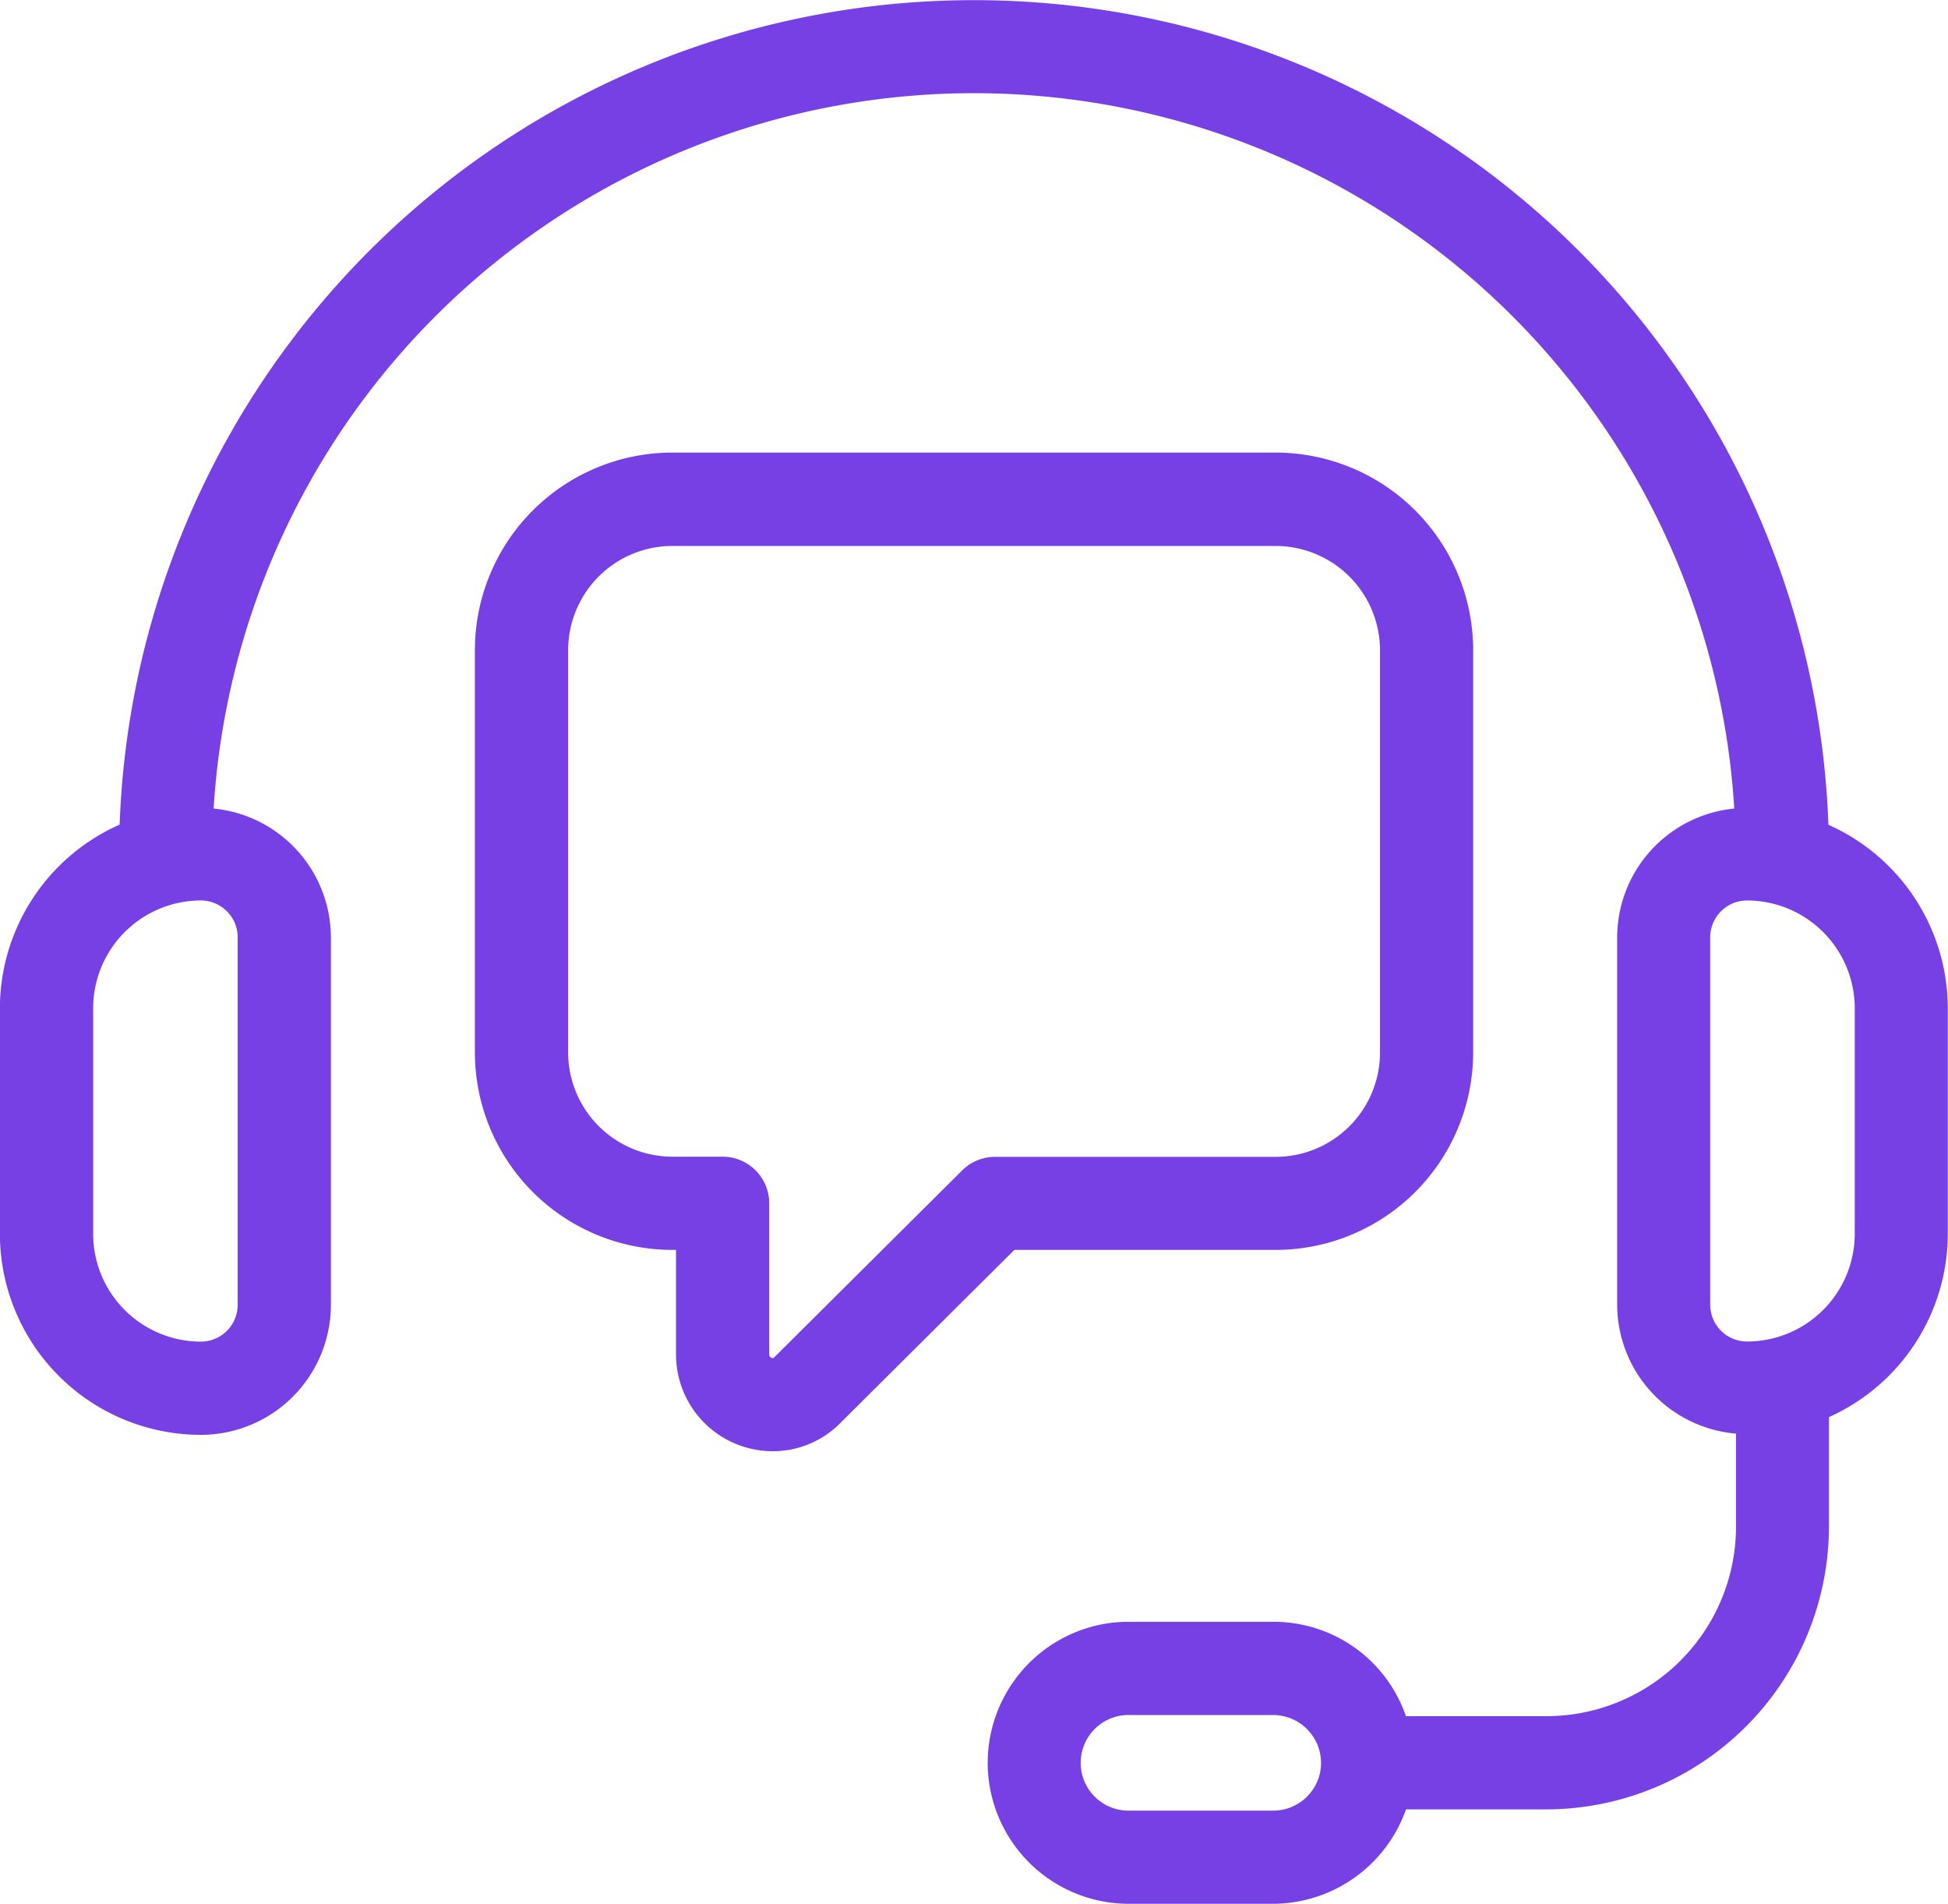 <svg viewBox="0 0 39.043 38.149" height="38.149" width="39.043" xmlns="http://www.w3.org/2000/svg">
  <g transform="translate(-0.643 -1.361)" id="customer-support">
    <path fill="#7740e5" d="M37.289,17.885a17.135,17.135,0,0,0-34.248,0,4.03,4.03,0,0,0-2.4,3.68v4.521A4.031,4.031,0,0,0,4.67,30.113a2.608,2.608,0,0,0,2.605-2.605V20.143a2.6,2.6,0,0,0-2.35-2.58,15.267,15.267,0,0,1,30.477,0,2.6,2.6,0,0,0-2.347,2.579v7.364a2.6,2.6,0,0,0,2.382,2.582V31.95a3.8,3.8,0,0,1-3.8,3.8H28.821a2.8,2.8,0,0,0-2.656-1.891h-2.9a2.785,2.785,0,0,0-1.182.259,2.831,2.831,0,0,0-1.644,2.566,2.829,2.829,0,0,0,2.826,2.826h2.9a2.837,2.837,0,0,0,2.658-1.892h2.813A5.674,5.674,0,0,0,37.3,31.95V29.757a4.03,4.03,0,0,0,2.382-3.672V21.564a4.03,4.03,0,0,0-2.4-3.679ZM5.407,20.143v7.364a.739.739,0,0,1-.738.738A2.162,2.162,0,0,1,2.51,26.085V21.564a2.161,2.161,0,0,1,2.159-2.159.739.739,0,0,1,.738.738ZM27.1,36.884a.962.962,0,0,1-.938.759h-2.9a.958.958,0,0,1-.4-1.829.928.928,0,0,1,.4-.087h2.9a.962.962,0,0,1,.938,1.157Zm10.717-10.8a2.162,2.162,0,0,1-2.159,2.159.739.739,0,0,1-.738-.738V20.143a.739.739,0,0,1,.738-.738,2.162,2.162,0,0,1,2.159,2.159Z" data-name="Path 36805" id="Path_36805"></path>
    <path fill="#7740e5" transform="translate(-5.77 -5.499)" d="M31.982,31.906a3.962,3.962,0,0,0,3.957-3.957V19.886a3.962,3.962,0,0,0-3.957-3.957H19.888a3.961,3.961,0,0,0-3.957,3.957v8.063a3.961,3.961,0,0,0,3.957,3.957h.074V34A1.94,1.94,0,0,0,21.9,35.94a1.9,1.9,0,0,0,1.367-.577l3.476-3.457ZM25.7,30.31l-3.762,3.741a.047.047,0,0,1-.065.015A.063.063,0,0,1,21.83,34V30.972a.934.934,0,0,0-.934-.934H19.889A2.092,2.092,0,0,1,17.8,27.949V19.886A2.091,2.091,0,0,1,19.889,17.8H31.983a2.094,2.094,0,0,1,2.089,2.089v8.063a2.092,2.092,0,0,1-2.089,2.089H26.358A.935.935,0,0,0,25.7,30.31Z" data-name="Path 36806" id="Path_36806"></path>
  </g>
</svg>
